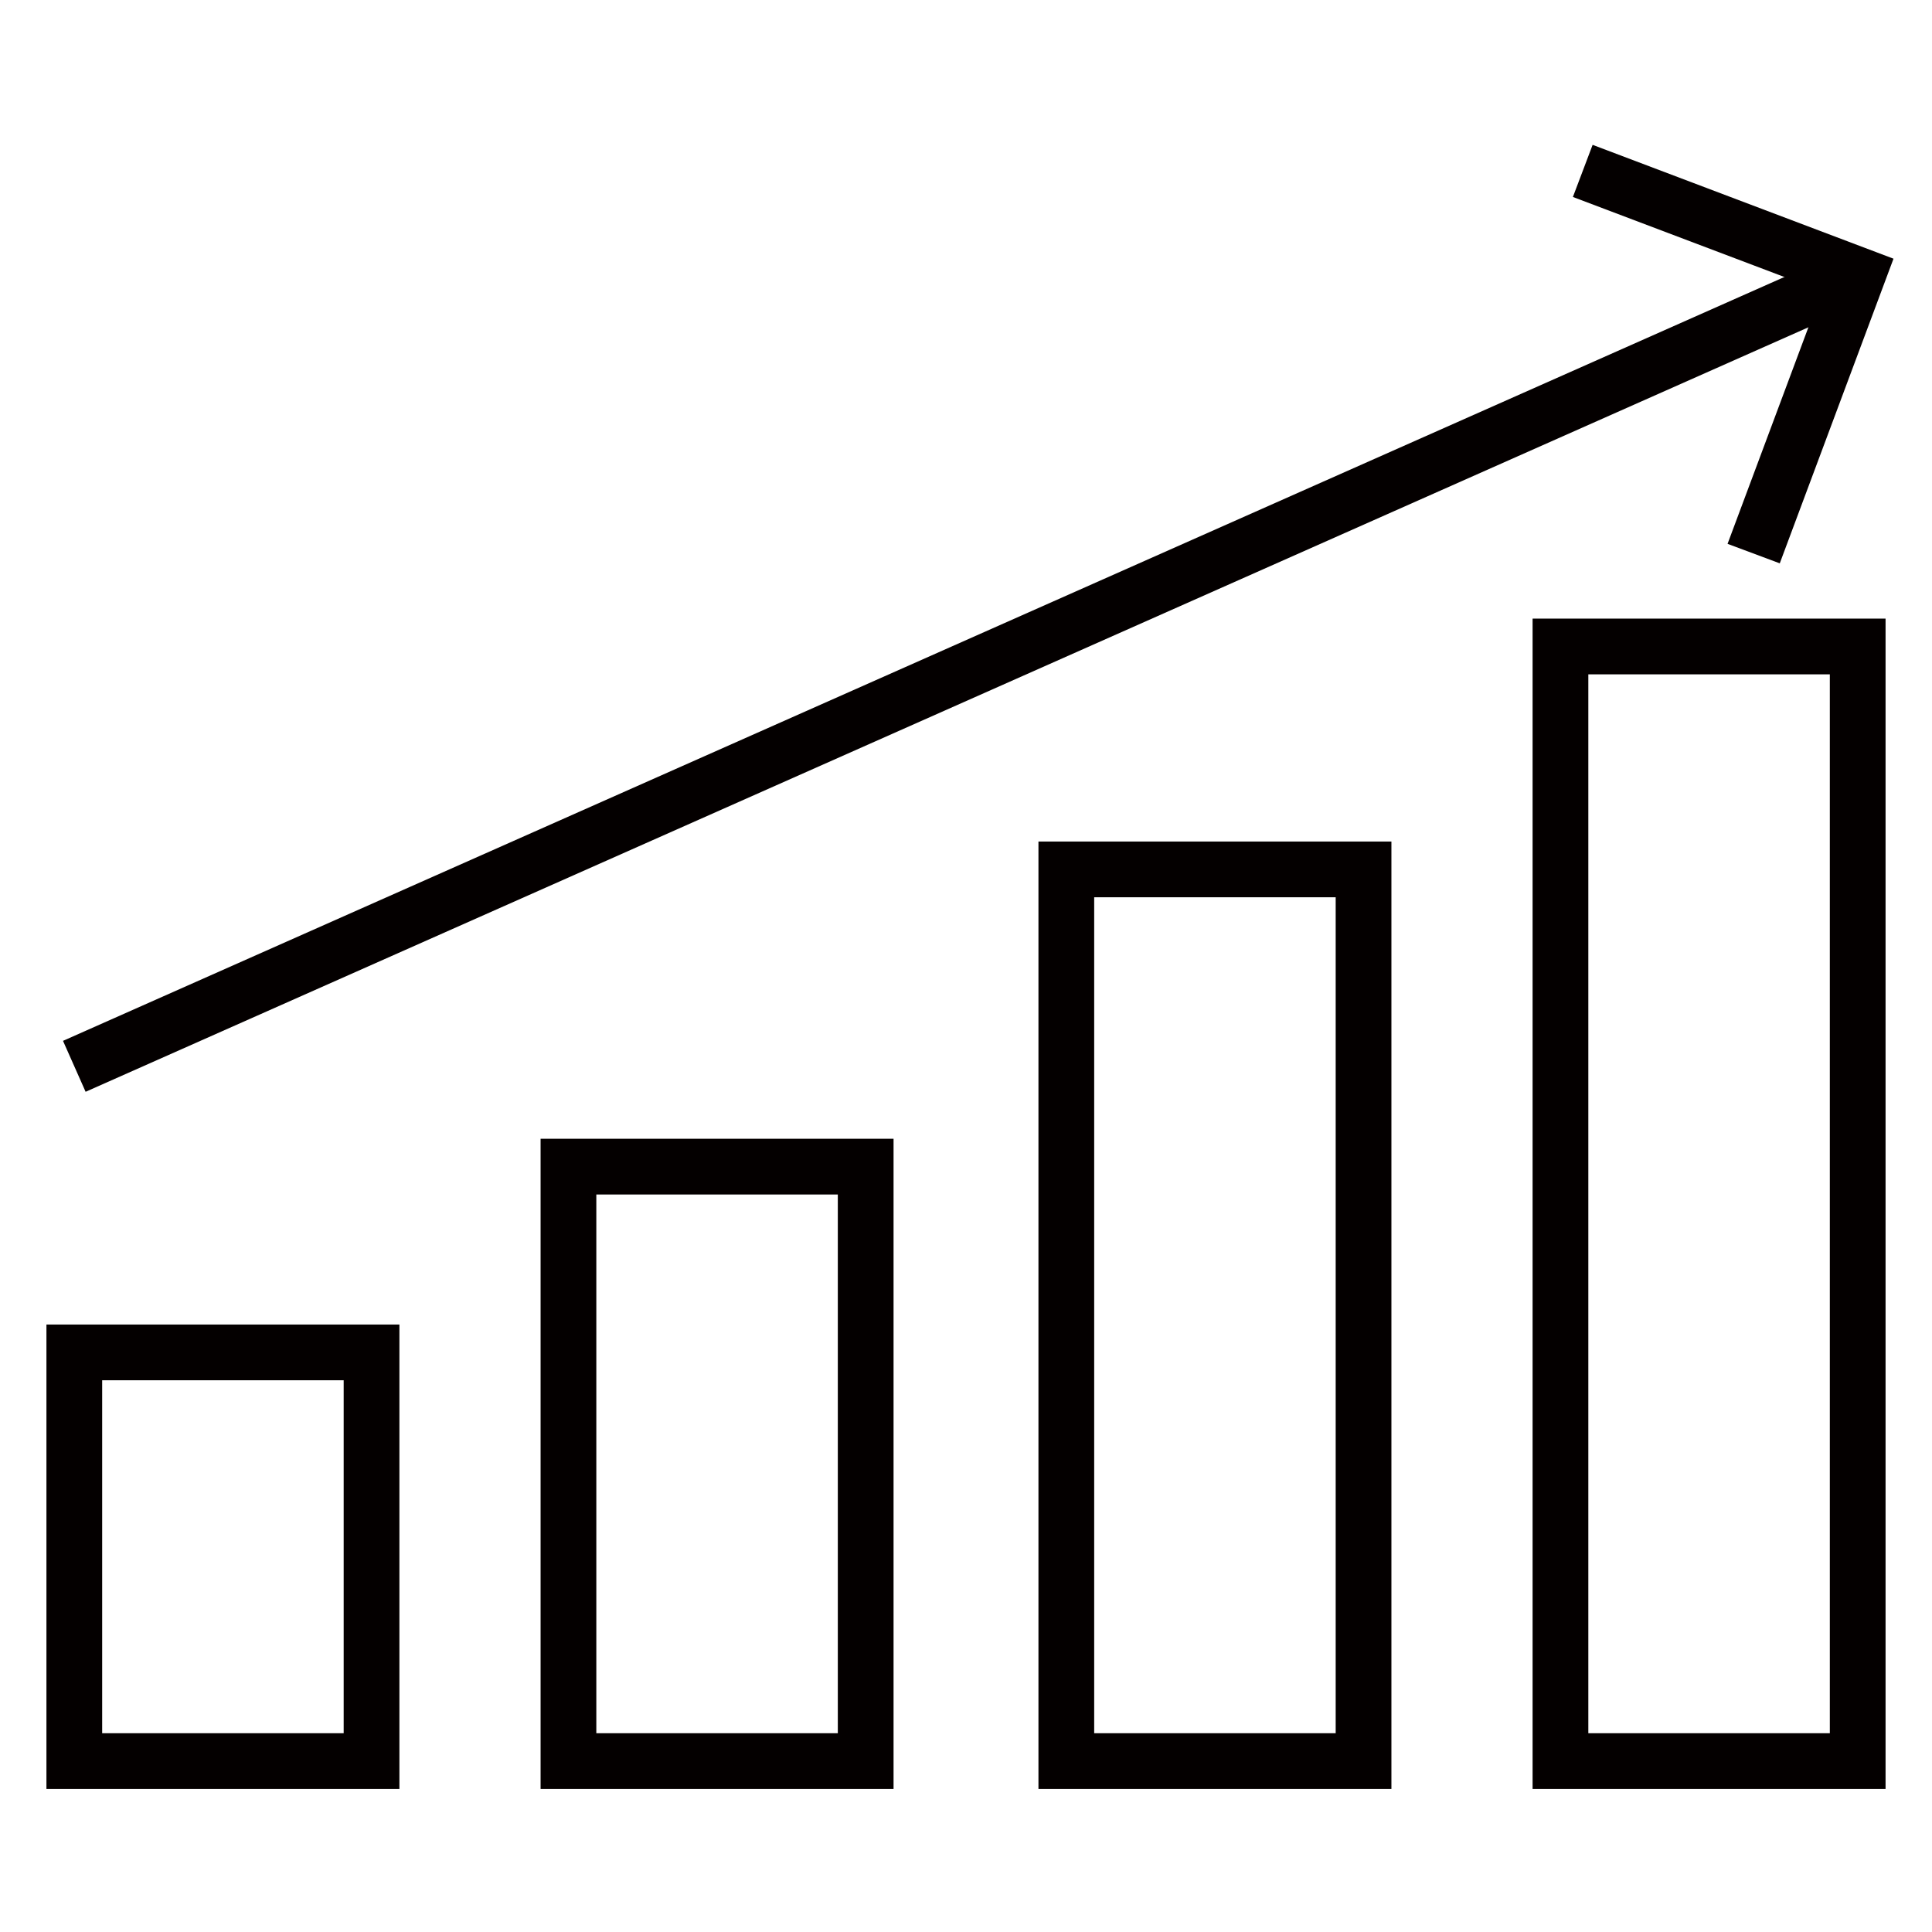 <?xml version="1.0" encoding="utf-8"?>
<!-- Generator: Adobe Illustrator 27.4.0, SVG Export Plug-In . SVG Version: 6.00 Build 0)  -->
<svg version="1.1" id="레이어_1" xmlns="http://www.w3.org/2000/svg" xmlns:xlink="http://www.w3.org/1999/xlink" x="0px"
	 y="0px" width="52px" height="52px" viewBox="0 0 52 52" style="enable-background:new 0 0 52 52;" xml:space="preserve">
<style type="text/css">
	.st0{fill:none;stroke:#040000;stroke-width:1.5;stroke-miterlimit:10;}
</style>
<g>
	<rect x="2" y="36.4" class="st0" width="8" height="11"/>
	<rect x="42" y="17.4" class="st0" width="8" height="30"/>
	<rect x="28.7" y="23.4" class="st0" width="8" height="24"/>
	<rect x="15.3" y="31.4" class="st0" width="8" height="16"/>
	<g>
		<line class="st0" x1="50" y1="7.4" x2="2" y2="28.7"/>
	</g>
	<polyline class="st0" points="47.2,14.9 50,7.4 42.6,4.6 	"/>
</g>
</svg>
